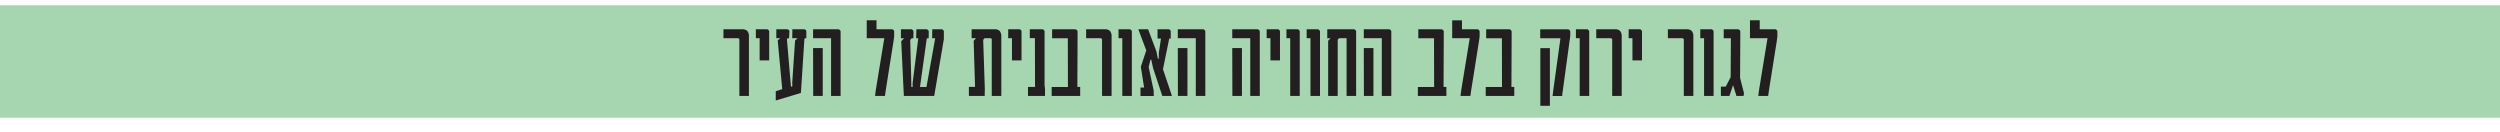 <?xml version="1.0" encoding="UTF-8"?>
<svg id="Layer_2" data-name="Layer 2" xmlns="http://www.w3.org/2000/svg" xmlns:xlink="http://www.w3.org/1999/xlink" viewBox="0 0 2001 105.76">
  <defs>
    <style>
      .cls-1 {
        fill: none;
      }

      .cls-2 {
        clip-path: url(#clippath);
      }

      .cls-3 {
        fill: #a6d6b0;
      }

      .cls-4 {
        fill: #231f20;
      }
    </style>
    <clipPath id="clippath">
      <rect class="cls-1" width="2001" height="105.76"/>
    </clipPath>
  </defs>
  <g id="Layer_1-2" data-name="Layer 1">
    <g>
      <rect class="cls-3" y="4.23" width="2001" height="90"/>
      <g class="cls-2">
        <path class="cls-4" d="M599.44,76.8h-7.64V31.45c-.18-.46-.52-.74-1.02-.85h-11.73v-7.17h16.22c1.69,.32,2.81,.99,3.35,2.01,.55,1.02,.82,1.92,.82,2.7v48.66Zm16.21-28.48h-7.64V30.6h-3.02v-7.17h9.02c.83,.16,1.38,.68,1.64,1.57v23.32Zm28.01-24.89c.98,.11,1.56,.63,1.73,1.57v5.6h-1.11l-.44,.68-2.8,43.14-20.13,6v-7.41l5.2-1.65-3.64-39.03,2.09-1.73h-3.2v-7.17h8.75c.92,.16,1.5,.66,1.73,1.49l-.27,5.68h-1.11l-.62,.77,3.24,38.02,1.11-.24-.09-2.9,2.27-33.84,2-1.81h-4.27l.09-7.17h9.46Zm29.17,53.37h-7.64V30.6h-14.4v-7.17h20.39c.83,.27,1.38,.79,1.64,1.57v51.8Zm-14.31,0h-7.64l-.09-35.89v-2.46h7.73v38.35Zm57.18-47.69c-.06,.46-.14,1.05-.24,1.79-.1,.74-.19,1.35-.24,1.83l-6.27,39.51c-.06,.35-.12,.75-.18,1.21-.06,.46-.12,.92-.18,1.39-.06,.47-.12,.89-.18,1.25-.06,.36-.09,.6-.09,.7h-7.91c0-.11,.03-.38,.09-.83,.06-.44,.12-.94,.18-1.49,.06-.55,.13-1.11,.22-1.69,.09-.58,.16-1.08,.22-1.51l6.53-39.84,.18-.85h-14.09v-14.34h7.82v7.17h12.49c.89,.27,1.44,.79,1.64,1.57v4.11Zm39.77,2.18l-7.73,45.52h-24.3l-2.09-43.78,2.27-2.42h-2.53v-7.17h8.44c.38,.11,.73,.3,1.02,.58,.3,.28,.5,.61,.62,.99l-.09,5.6h-1.33l-1.2,1.33,.8,31.66,.09,6.04h1.02v-3.3l4.53-35.73h-1.73l.22-7.17h8.26c.36,.11,.69,.3,1,.58,.31,.28,.53,.61,.64,.99l-.09,5.6h-1.47l-5.47,39.03h5.2l6.98-39.03h-2.44l.09-7.17h7.64c.86,.16,1.41,.68,1.64,1.57v6.28Zm45.96,45.52h-7.64V31.45c-.12-.56-.46-.85-1.02-.85h-4.8l-1.02,1.33,1.29,39.03-.09,5.84h-12.66v-7.25h4.93l-1.11-36.9,1.91-2.05h-3.55v-7.17h19.55c1.66,.27,2.78,.93,3.35,1.97,.58,1.05,.87,1.96,.87,2.74v48.66Zm16.19-28.48h-7.64V30.6h-3.02v-7.17h9.02c.83,.16,1.38,.68,1.64,1.57v23.32Zm18.81,28.48h-13.64v-7.25h5.73l-.09-1.49-.09-37.54h-4.09v-7.09h10.09c.92,.16,1.5,.68,1.73,1.57v42.98l.36,3.22v5.6Zm28.16,0h-22.84v-7.17h13.02l-.09-39.03h-12.57v-7.17h18.66c.86,.22,1.44,.77,1.73,1.65l-.18,44.47h2.27v7.25Zm25.13,0h-7.64V31.45c-.18-.46-.52-.74-1.02-.85h-11.73v-7.17h16.22c1.69,.32,2.81,.99,3.35,2.01,.55,1.02,.82,1.92,.82,2.7v48.66Zm16.21,0h-7.64V30.6h-3.02v-7.17h9.02c.77,.22,1.32,.74,1.64,1.57v51.8Zm32.11,0h-7.73l-7.38-22.27-1.47-6.77h-.62l-1.47,5.88,4,18.69,.13,4.47h-10.66v-6.77h2.89l-2.62-16.6,4.35-13.09-6.35-16.92h7.82l6.66,17.72,1.16,5.8,.76-.08v-4.55l1.73-11.48h-2.75v-7.41h8.93c.83,.16,1.38,.66,1.64,1.49v5.92h-1.2l-5.02,24.53,7.2,21.43Zm26.71,0h-7.64V30.6h-14.4v-7.17h20.39c.83,.27,1.38,.79,1.64,1.57v51.8Zm-14.31,0h-7.64l-.09-35.89v-2.46h7.73v38.35Zm57.9,0h-7.64V30.6h-14.4v-7.17h20.39c.83,.27,1.38,.79,1.64,1.57v51.8Zm-14.31,0h-7.64l-.09-35.89v-2.46h7.73v38.35Zm30.47-28.48h-7.64V30.6h-3.02v-7.17h9.02c.83,.16,1.38,.68,1.64,1.57v23.32Zm15.83,28.48h-7.64V30.6h-3.02v-7.17h9.02c.77,.22,1.32,.74,1.64,1.57v51.8Zm16.2,0h-7.64V30.6h-3.02v-7.17h9.02c.77,.22,1.32,.74,1.64,1.57v51.8Zm28.91,0h-7.64V30.6h-6.09l-1.02,1.25v44.95h-7.64V32.66l1.91-2.05h-2.62v-7.17h21.46c.8,.16,1.35,.68,1.64,1.57v51.8Zm28.18,0h-7.64V30.6h-14.4v-7.17h20.39c.83,.27,1.38,.79,1.64,1.57v51.8Zm-14.31,0h-7.64l-.09-35.89v-2.46h7.73v38.35Zm58.38,0h-22.84v-7.17h13.02l-.09-39.03h-12.57v-7.17h18.66c.86,.22,1.44,.77,1.73,1.65l-.18,44.47h2.27v7.25Zm26.6-47.69c-.06,.46-.14,1.05-.24,1.79-.1,.74-.19,1.35-.24,1.83l-6.27,39.51c-.06,.35-.12,.75-.18,1.21-.06,.46-.12,.92-.18,1.39-.06,.47-.12,.89-.18,1.25-.06,.36-.09,.6-.09,.7h-7.91c0-.11,.03-.38,.09-.83,.06-.44,.12-.94,.18-1.49,.06-.55,.13-1.11,.22-1.69,.09-.58,.16-1.08,.22-1.51l6.53-39.84,.18-.85h-14.09v-14.34h7.82v7.17h12.49c.89,.27,1.44,.79,1.64,1.57v4.11Zm27.73,47.69h-22.84v-7.17h13.02l-.09-39.03h-12.57v-7.17h18.66c.86,.22,1.44,.77,1.73,1.65l-.18,44.47h2.27v7.25Zm44.82-51.8v3.63c-.06,.73-.15,1.49-.27,2.3-.15,.73-.28,1.54-.4,2.46-.12,.91-.24,1.85-.36,2.82l-4.89,35.89c-.15,.78-.28,1.67-.4,2.66-.12,.99-.18,1.68-.18,2.05h-7.64c0-.48,.1-1.36,.29-2.64,.19-1.28,.35-2.46,.47-3.56l5.24-37.86v-.44c0-.19,.03-.42,.09-.68l.22-1.01h-16.22v-7.17h22.39c.36,.11,.69,.3,1,.58,.31,.28,.53,.61,.64,.99Zm-16.31,59.65h-7.64V38.54h7.64v46.12Zm31.48-7.85h-7.64V30.6h-3.02v-7.17h9.02c.77,.22,1.32,.74,1.64,1.57v51.8Zm26.02,0h-7.64V31.45c-.18-.46-.52-.74-1.02-.85h-11.73v-7.17h16.22c1.69,.32,2.81,.99,3.35,2.01,.55,1.02,.82,1.92,.82,2.7v48.66Zm16.21-28.48h-7.64V30.6h-3.02v-7.17h9.02c.83,.16,1.38,.68,1.64,1.57v23.32Zm41.12,28.48h-7.64V31.45c-.18-.46-.52-.74-1.02-.85h-11.73v-7.17h16.22c1.69,.32,2.81,.99,3.35,2.01,.55,1.02,.82,1.92,.82,2.7v48.66Zm16.21,0h-7.64V30.6h-3.02v-7.17h9.02c.77,.22,1.32,.74,1.64,1.57v51.8Zm24.29-2.3l-.27,2.3h-5.82l-.22-1.01-2.44-7.65-2.89,8.66h-6.84v-7.49h3.91l3.91-7.61,.18-31.1h-5.73v-7.17h11.55c.92,.22,1.5,.77,1.73,1.65v4.43l-.18,32.79,3.11,12.2Zm26.77-45.4c-.06,.46-.14,1.05-.24,1.79-.1,.74-.19,1.35-.24,1.83l-6.27,39.51c-.06,.35-.12,.75-.18,1.21-.06,.46-.12,.92-.18,1.39-.06,.47-.12,.89-.18,1.25-.06,.36-.09,.6-.09,.7h-7.91c0-.11,.03-.38,.09-.83,.06-.44,.12-.94,.18-1.49,.06-.55,.13-1.11,.22-1.69,.09-.58,.16-1.08,.22-1.51l6.53-39.84,.18-.85h-14.09v-14.34h7.82v7.17h12.49c.89,.27,1.44,.79,1.64,1.57v4.11Z"/>
      </g>
    </g>
  </g>
</svg>
